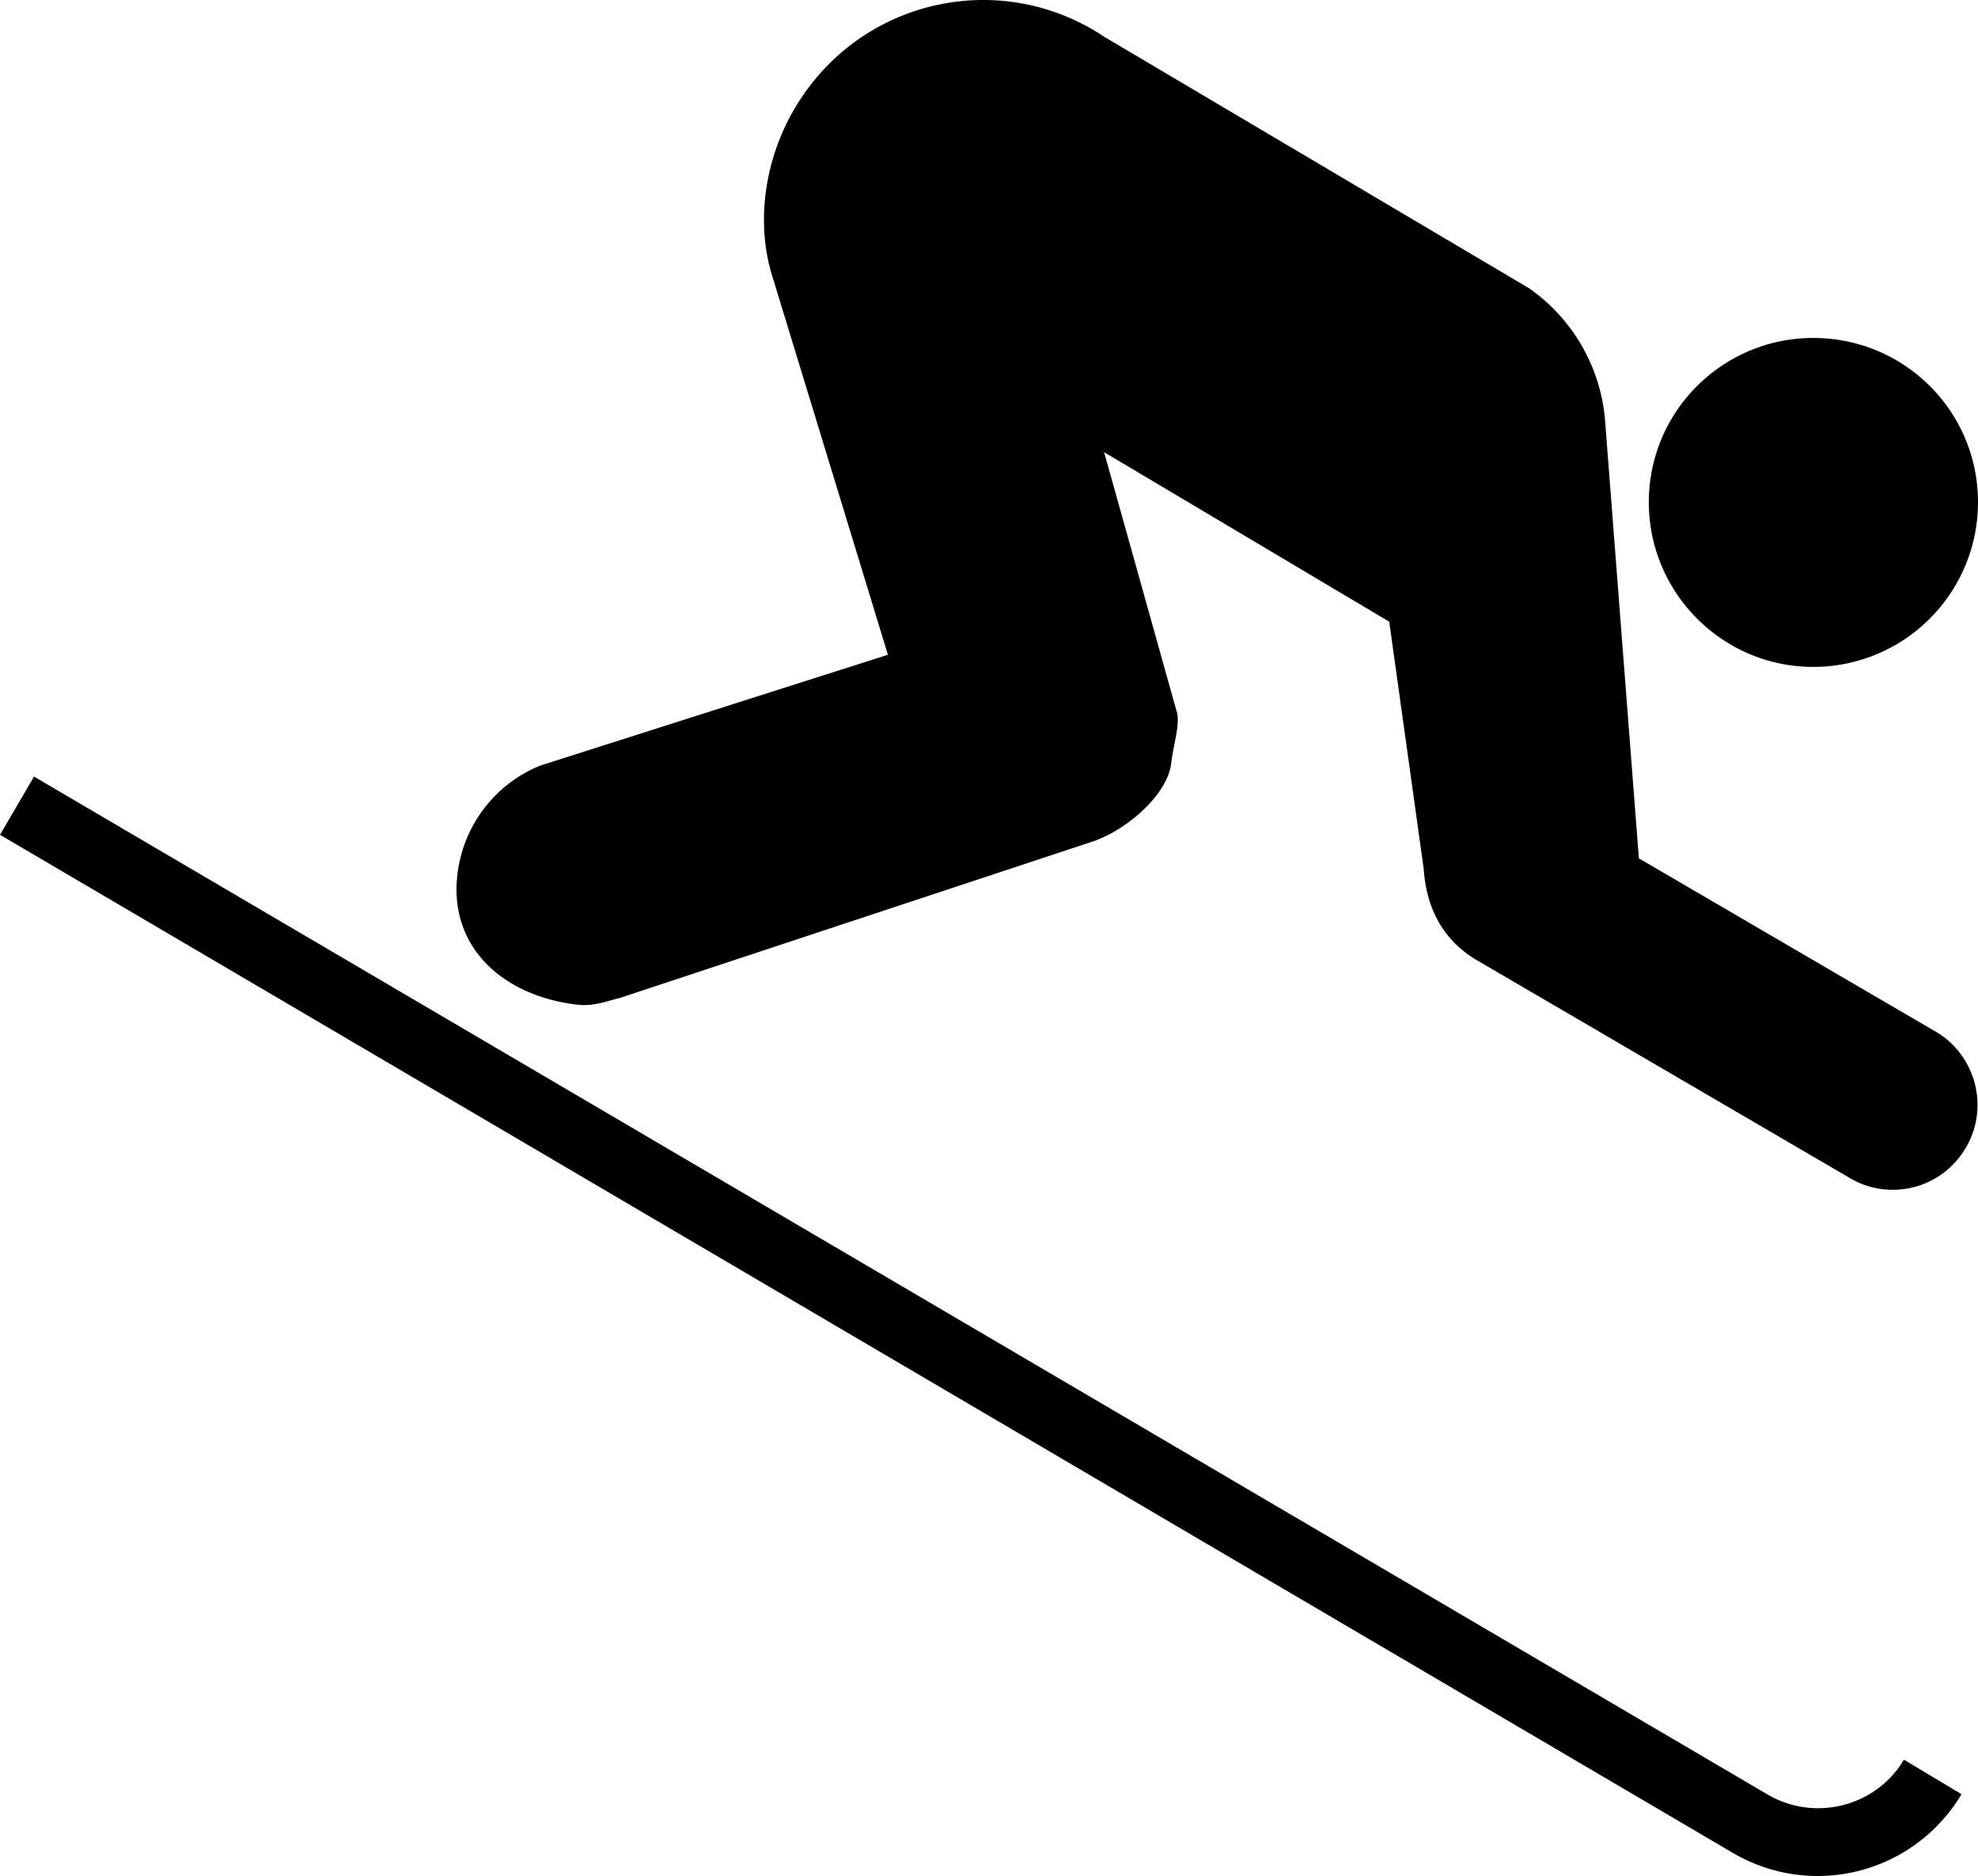 <svg xmlns="http://www.w3.org/2000/svg" version="1" viewBox="0 0 100 94.841"><path d="M91.673 33.715A8.327 8.327 0 0 0 100 25.388c0-4.594-3.722-8.303-8.327-8.303-4.58 0-8.315 3.71-8.315 8.303s3.734 8.327 8.315 8.327zM87.57 93.65a8.455 8.455 0 0 0 11.595-2.947l-2.91-1.744c-1.426 2.4-4.545 3.16-6.928 1.74L1.72 39.26 0 42.202 87.57 93.65z"/><path d="M55.858 1.88c-5.06-3.402-11.9-2.063-15.315 3.02-1.88 2.776-2.395 6.29-1.474 9.14l5.82 19.06-17.57 5.602a6.78 6.78 0 0 0-4.19 5.478c-.457 3.71 2.31 6.166 6.03 6.608.846.098 1.41-.147 2.2-.344l23.98-7.934c1.754-.64 3.683-2.385 3.87-3.908.133-1.105.49-2.04.26-2.702l-3.65-13.04 14.415 8.57 1.744 12.503c.147 2.186 1.143 3.758 2.825 4.69L93.65 59.63a4.266 4.266 0 0 0 5.797-1.72c1.143-2.063.368-4.69-1.695-5.82l-14.897-8.697-1.72-22.28a9.084 9.084 0 0 0-3.82-6.534L55.86 1.88z"/></svg>